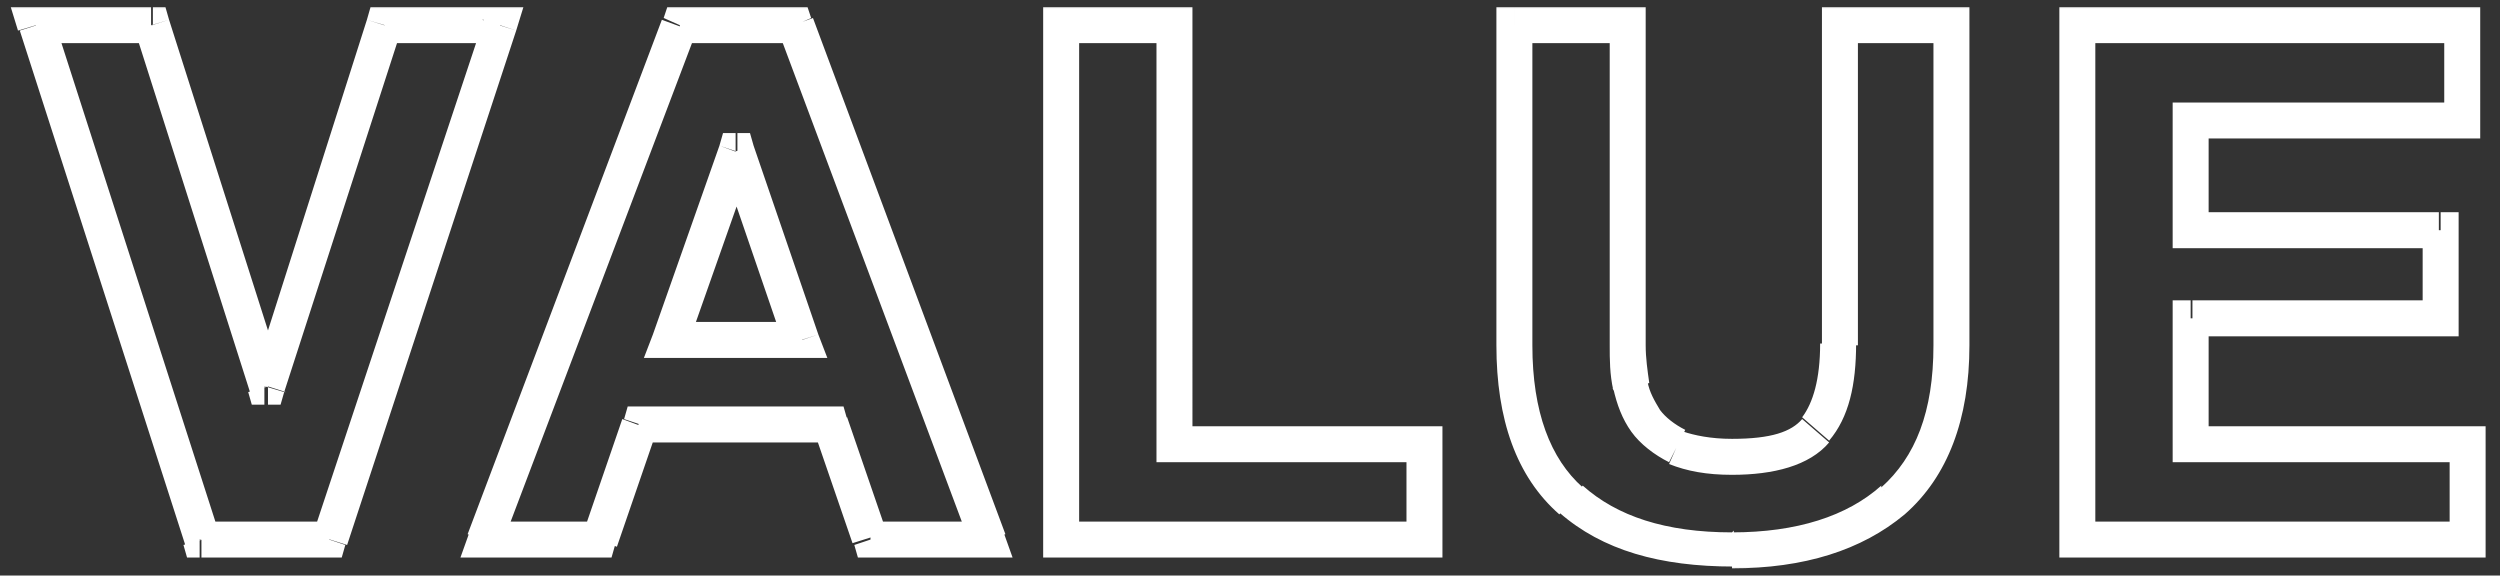 <?xml version="1.0" encoding="UTF-8"?>
<svg id="_レイヤー_1" data-name="レイヤー_1" xmlns="http://www.w3.org/2000/svg" xmlns:xlink="http://www.w3.org/1999/xlink" version="1.1" viewBox="0 0 139 32">
  <rect x="0" y="0" width="139" height="32" fill="#333333" stroke="none"/>
  <!-- Generator: Adobe Illustrator 29.1.0, SVG Export Plug-In . SVG Version: 2.1.0 Build 142)  -->
  <defs>
    <style>
      .st0 {
        mask: url(#mask);
      }

      .st1 {
        fill: #fff;
      }
    </style>
    <mask id="mask" x="0" y="0" width="139" height="32" maskUnits="userSpaceOnUse">
      <g id="path-1-outside-1_832_152">
        <rect class="st1" y="0" width="139" height="32"/>
        <path d="M18.3,30h-7.1L2,1.4h6.4l6.4,20.1h0L21.3,1.4h6.5l-9.5,28.6ZM37.2,18.9h7.4l-3.6-10.5h0l-3.7,10.5ZM37.8,1.4h6.4l10.7,28.6h-6.5l-2.2-6.4h-10.7l-2.2,6.4h-6.3L37.8,1.4ZM59,1.4h6.3v23.3h13.9v5.3h-20.2V1.4ZM108.5,19.2c0,3.9-1.1,6.7-3.2,8.6-2.2,1.9-5.1,2.8-9,2.8s-6.9-.9-9-2.8c-2.1-1.9-3.2-4.7-3.2-8.6V1.4h6.3v17.8c0,.8,0,1.5.2,2.3s.4,1.4.8,2c.4.6,1,1,1.8,1.4.8.3,1.8.5,3.1.5,2.2,0,3.8-.5,4.6-1.5.9-1,1.3-2.6,1.3-4.7V1.4h6.3v17.8ZM115.5,1.4h21.4v5.3h-15.1v6.1h13.8v4.9h-13.8v7h15.4v5.3h-21.7V1.4Z"/>
      </g>
    </mask>
  </defs>
  <g class="st0">
    <path class="st1" d="M18.3,30v1h.7l.2-.7-.9-.3ZM11.2,30l-1,.3.2.7h.7v-1ZM2,1.4V.4H.6l.4,1.3,1-.3ZM8.4,1.4l1-.3-.2-.7h-.7v1ZM14.8,21.5l-1,.3.2.7h.7v-1ZM14.9,21.5v1h.7l.2-.7-1-.3ZM21.3,1.4V.4h-.7l-.2.7,1,.3ZM27.8,1.4l.9.3.4-1.3h-1.4v1ZM18.3,29h-7.1v2h7.1v-2ZM12.2,29.7L3,1.1l-1.9.6,9.2,28.6,1.9-.6ZM2,2.4h6.4V.4H2v2ZM7.5,1.7l6.4,20.1,1.9-.6L9.4,1.1l-1.9.6ZM14.8,22.5h0v-2h0v2ZM15.8,21.8L22.3,1.7l-1.9-.6-6.4,20.1,1.9.6ZM21.3,2.4h6.5V.4h-6.5v2ZM26.9,1.1l-9.5,28.6,1.9.6L28.7,1.7l-1.9-.6ZM37.2,18.9l-.9-.3-.5,1.3h1.4v-1ZM44.6,18.9v1h1.4l-.5-1.3-.9.3ZM41,8.4l.9-.3-.2-.7h-.7v1ZM40.9,8.4v-1h-.7l-.2.7.9.3ZM37.8,1.4V.4h-.7l-.2.6.9.4ZM44.2,1.4l.9-.4-.2-.6h-.7v1ZM54.9,30v1h1.4l-.5-1.4-.9.4ZM48.4,30l-.9.3.2.7h.7v-1ZM46.2,23.6l.9-.3-.2-.7h-.7v1ZM35.6,23.6v-1h-.7l-.2.7.9.3ZM33.3,30v1h.7l.2-.7-.9-.3ZM27,30l-.9-.4-.5,1.4h1.4v-1ZM37.2,19.9h7.4v-2h-7.4v2ZM45.5,18.6l-3.6-10.5-1.9.6,3.6,10.5,1.9-.6ZM41,7.4h0v2h0v-2ZM40,8.1l-3.7,10.5,1.9.7,3.7-10.5-1.9-.7ZM37.8,2.4h6.4V.4h-6.4v2ZM43.3,1.8l10.7,28.6,1.9-.7L45.2,1l-1.9.7ZM54.9,29h-6.5v2h6.5v-2ZM49.3,29.6l-2.2-6.4-1.9.6,2.2,6.4,1.9-.6ZM46.2,22.6h-10.7v2h10.7v-2ZM34.6,23.3l-2.2,6.4,1.9.7,2.2-6.4-1.9-.7ZM33.3,29h-6.3v2h6.3v-2ZM27.9,30.3L38.7,1.8l-1.9-.7-10.8,28.6,1.9.7ZM59,1.4V.4h-1v1h1ZM65.3,1.4h1V.4h-1v1ZM65.3,24.7h-1v1h1v-1ZM79.2,24.7h1v-1h-1v1ZM79.2,30v1h1v-1h-1ZM59,30h-1v1h1v-1ZM59,2.4h6.3V.4h-6.3v2ZM64.3,1.4v23.3h2V1.4h-2ZM65.3,25.7h13.9v-2h-13.9v2ZM78.2,24.7v5.3h2v-5.3h-2ZM79.2,29h-20.2v2h20.2v-2ZM60,30V1.4h-2v28.6h2ZM105.3,27.8l.7.8h0s-.7-.8-.7-.8ZM87.3,27.8l-.7.7h0s.7-.7.7-.7ZM84.2,1.4V.4h-1v1h1ZM90.5,1.4h1V.4h-1v1ZM90.7,21.4l1-.2h0l-1,.2ZM91.5,23.4l-.8.6h0s0,0,0,0l.8-.6ZM93.3,24.8l-.4.9h0s0,0,0,0l.4-.9ZM101,23.9l.8.7h0s-.8-.7-.8-.7ZM102.3,1.4V.4h-1v1h1ZM108.5,1.4h1V.4h-1v1ZM107.5,19.2c0,3.7-1,6.2-2.9,7.9l1.3,1.5c2.4-2.1,3.6-5.3,3.6-9.4h-2ZM104.6,27c-1.9,1.7-4.7,2.6-8.3,2.6v2c4,0,7.2-1,9.6-3l-1.3-1.5ZM96.3,29.6c-3.7,0-6.4-.9-8.3-2.6l-1.3,1.5c2.4,2.1,5.6,3,9.7,3v-2ZM88,27.1c-1.8-1.6-2.8-4.2-2.8-7.9h-2c0,4.1,1.1,7.3,3.5,9.4l1.3-1.5ZM85.2,19.2V1.4h-2v17.8h2ZM84.2,2.4h6.3V.4h-6.3v2ZM89.5,1.4v17.8h2V1.4h-2ZM89.5,19.2c0,.8,0,1.6.2,2.5l2-.4c-.1-.7-.2-1.4-.2-2.1h-2ZM89.7,21.6c.2.9.5,1.7,1,2.4l1.6-1.2c-.3-.5-.6-1-.7-1.6l-2,.4ZM90.7,24c.5.7,1.3,1.3,2.1,1.7l.9-1.8c-.6-.3-1.1-.7-1.4-1.1l-1.6,1.2ZM92.8,25.8c1,.4,2.1.6,3.5.6v-2c-1.2,0-2.1-.2-2.7-.4l-.8,1.8ZM96.3,26.4c2.3,0,4.3-.5,5.4-1.8l-1.5-1.3c-.6.7-1.7,1.1-3.9,1.1v2ZM101.7,24.5c1.1-1.3,1.5-3.1,1.5-5.4h-2c0,2-.4,3.3-1,4.1l1.5,1.3ZM103.3,19.2V1.4h-2v17.8h2ZM102.3,2.4h6.3V.4h-6.3v2ZM107.5,1.4v17.8h2V1.4h-2ZM115.5,1.4V.4h-1v1h1ZM136.9,1.4h1V.4h-1v1ZM136.9,6.7v1h1v-1h-1ZM121.8,6.7v-1h-1v1h1ZM121.8,12.8h-1v1h1v-1ZM135.7,12.8h1v-1h-1v1ZM135.7,17.7v1h1v-1h-1ZM121.8,17.7v-1h-1v1h1ZM121.8,24.7h-1v1h1v-1ZM137.2,24.7h1v-1h-1v1ZM137.2,30v1h1v-1h-1ZM115.5,30h-1v1h1v-1ZM115.5,2.4h21.4V.4h-21.4v2ZM135.9,1.4v5.3h2V1.4h-2ZM136.9,5.7h-15.1v2h15.1v-2ZM120.8,6.7v6.1h2v-6.1h-2ZM121.8,13.8h13.8v-2h-13.8v2ZM134.7,12.8v4.9h2v-4.9h-2ZM135.7,16.7h-13.8v2h13.8v-2ZM120.8,17.7v7h2v-7h-2ZM121.8,25.7h15.4v-2h-15.4v2ZM136.2,24.7v5.3h2v-5.3h-2ZM137.2,29h-21.7v2h21.7v-2ZM116.5,30V1.4h-2v28.6h2Z"/>
  </g>
</svg>